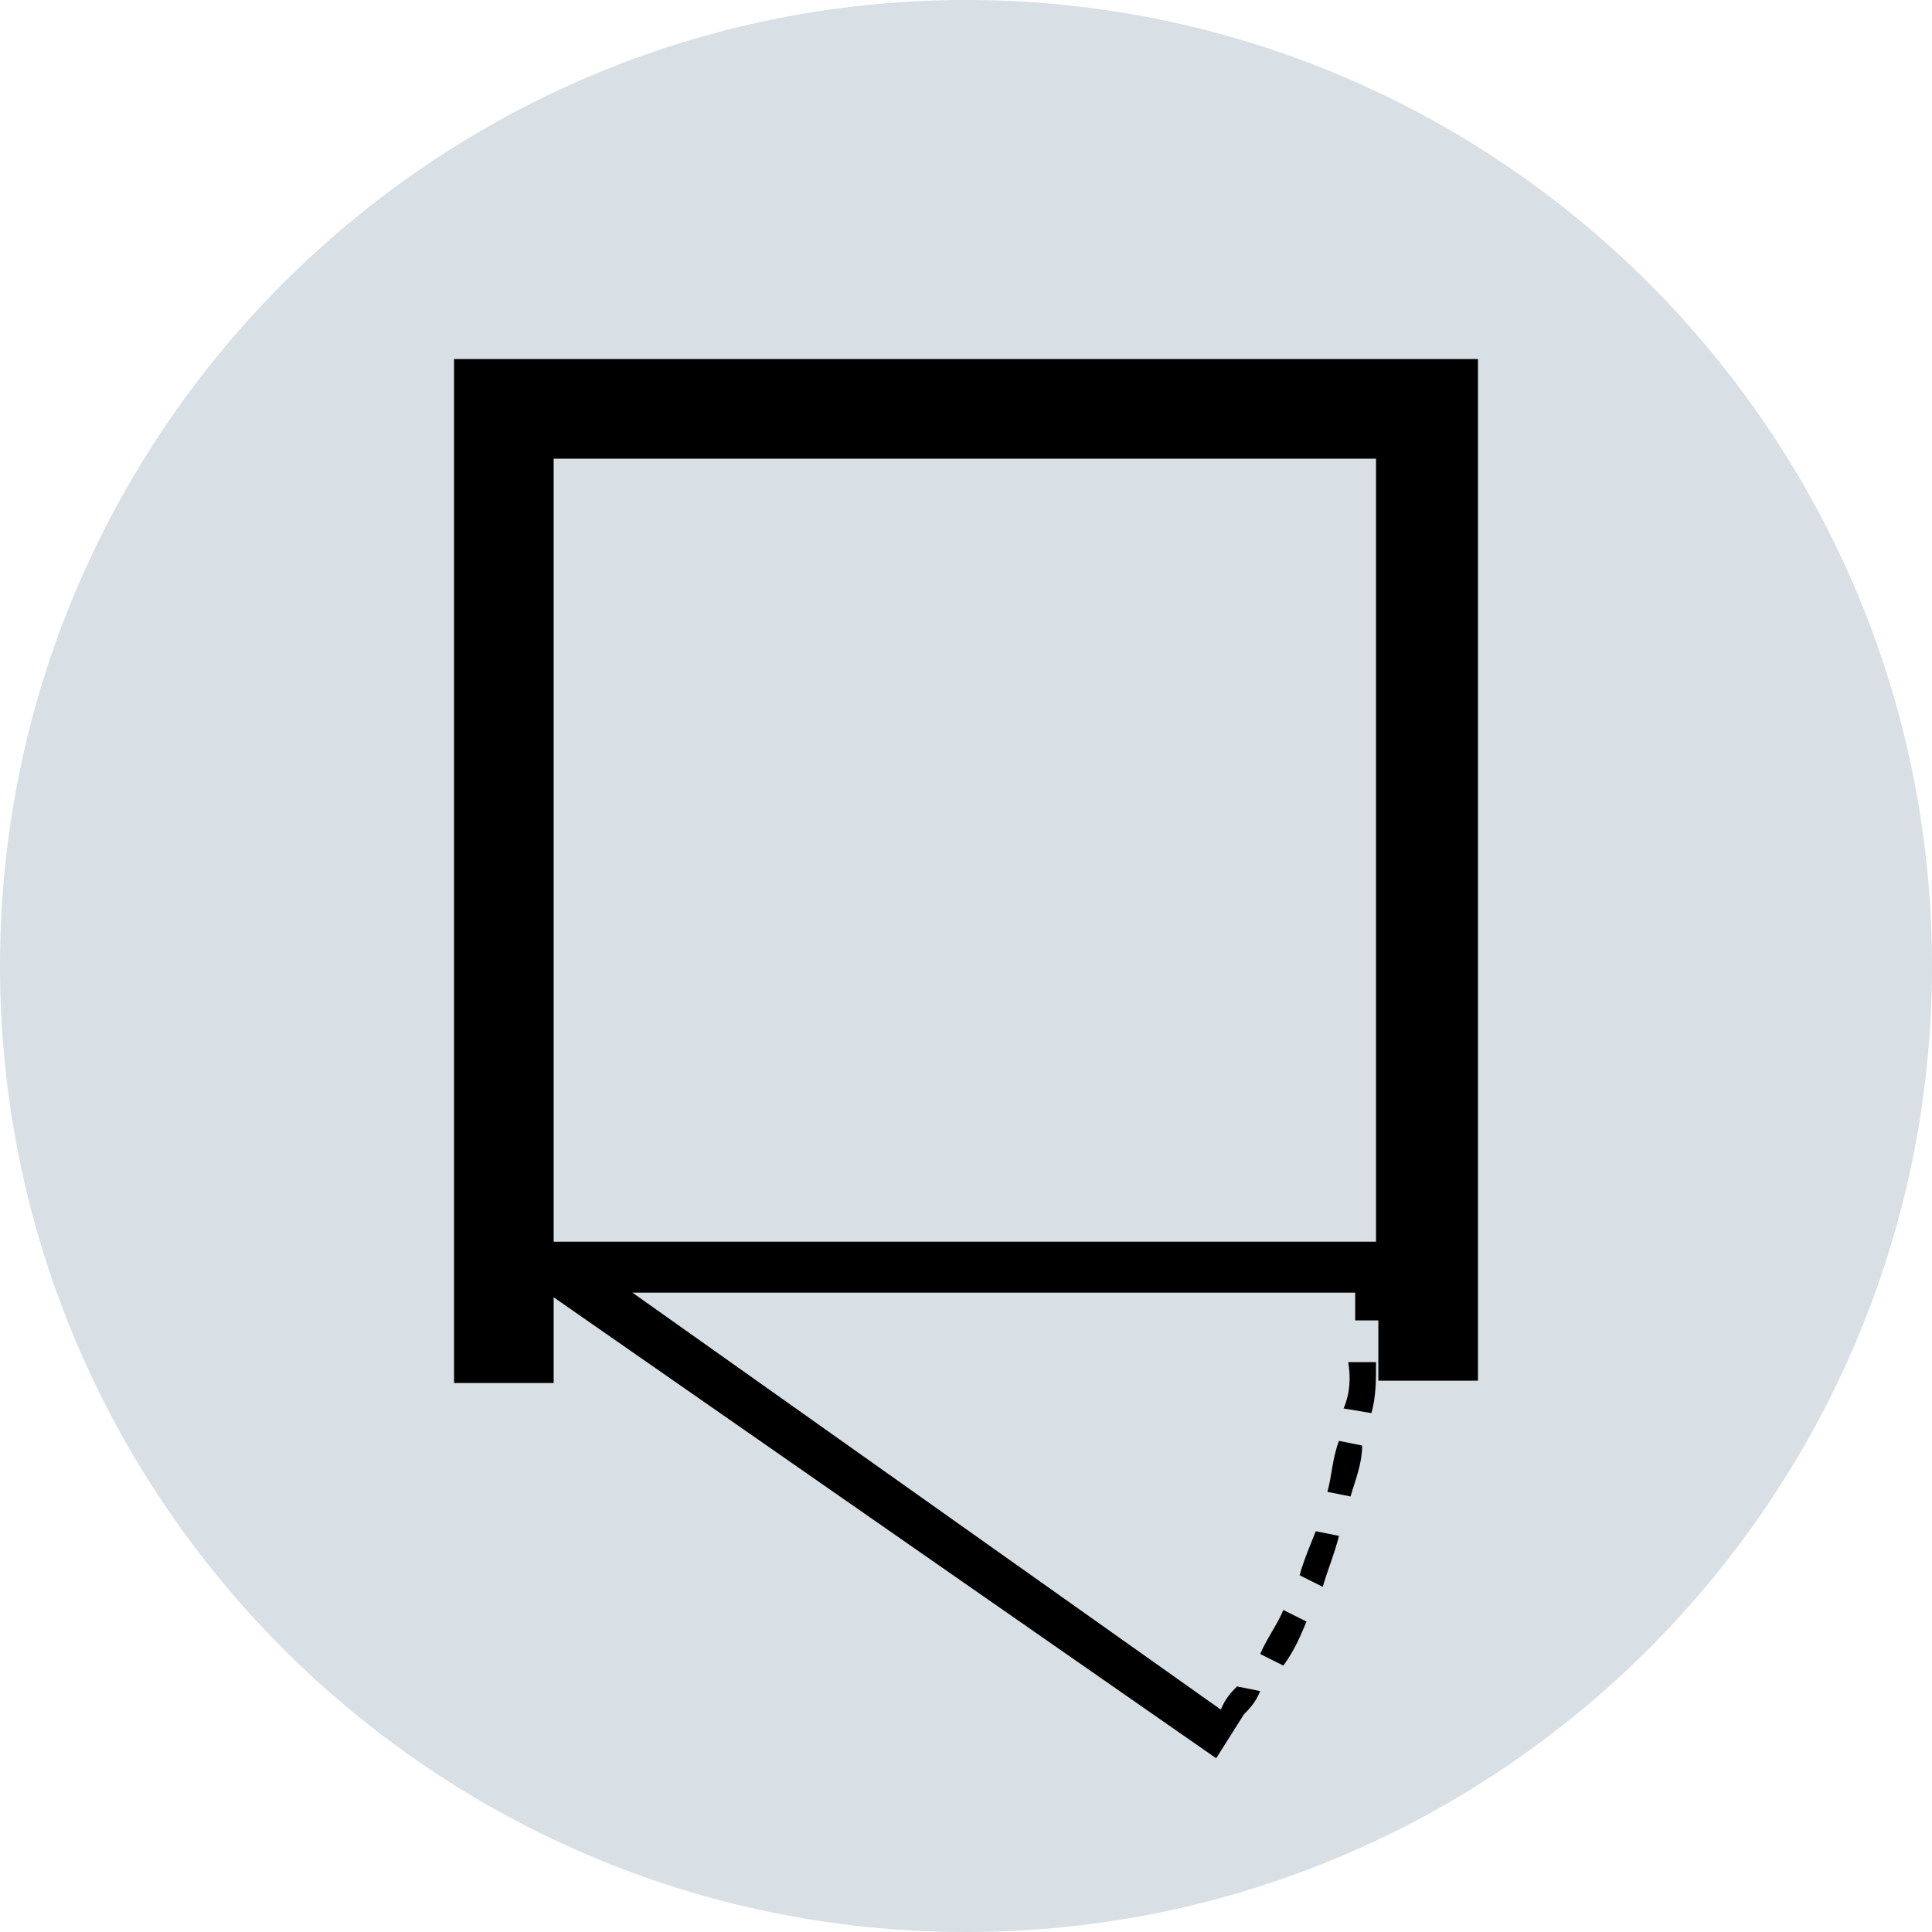 <?xml version="1.0" encoding="utf-8"?>
<!-- Generator: Adobe Illustrator 28.0.0, SVG Export Plug-In . SVG Version: 6.00 Build 0)  -->
<svg version="1.2" baseProfile="tiny" id="Layer_1" xmlns="http://www.w3.org/2000/svg" xmlns:xlink="http://www.w3.org/1999/xlink"
	 x="0px" y="0px" viewBox="0 0 83.4 83.4" overflow="visible" xml:space="preserve">
<g>
	<g>
		<path fill="#D8DFE5" d="M41.7,82.9c22.8,0,41.2-18.4,41.2-41.2S64.5,0.5,41.7,0.5C18.9,0.5,0.5,18.9,0.5,41.7S18.9,82.9,41.7,82.9
			z"/>
		<path fill="#D8DFE5" d="M41.7,83.4C18.7,83.4,0,64.7,0,41.7C0,18.7,18.7,0,41.7,0s41.7,18.7,41.7,41.7
			C83.4,64.7,64.7,83.4,41.7,83.4z M41.7,1C19.3,1,1,19.3,1,41.7c0,22.4,18.3,40.7,40.7,40.7s40.7-18.3,40.7-40.7
			C82.4,19.3,64.1,1,41.7,1z"/>
	</g>
	<g>
		<g>
			<path d="M56.1,68l1,0.5c0.2-0.7,0.5-1.4,0.7-2.2l-1-0.2C56.6,66.6,56.3,67.3,56.1,68"/>
		</g>
		<g>
			<path d="M57.3,64.4l1,0.2c0.2-0.7,0.5-1.4,0.5-2.2l-1-0.2C57.5,63,57.5,63.7,57.3,64.4"/>
		</g>
		<g>
			<path d="M54.4,71.4l1,0.5c0.5-0.7,0.7-1.2,1-1.9l-1-0.5C55.1,70.2,54.7,70.7,54.4,71.4"/>
		</g>
		<g>
			<path d="M58,60.8l1.2,0.2c0.2-0.7,0.2-1.4,0.2-2.2h-1.2C58.3,59.4,58.3,60.1,58,60.8"/>
		</g>
		<g>
			<path d="M23.9,56l28.6,19.9l1.2-1.9c0.2-0.2,0.5-0.5,0.7-1l-1-0.2c-0.2,0.2-0.5,0.5-0.7,1l-25.4-18h31.2V57h1v2.6h4.3V15.5H19.6
				v44.2h4.3V56z M23.9,19.8h35.5v33.8H23.9V19.8z"/>
		</g>
	</g>
</g>
</svg>

